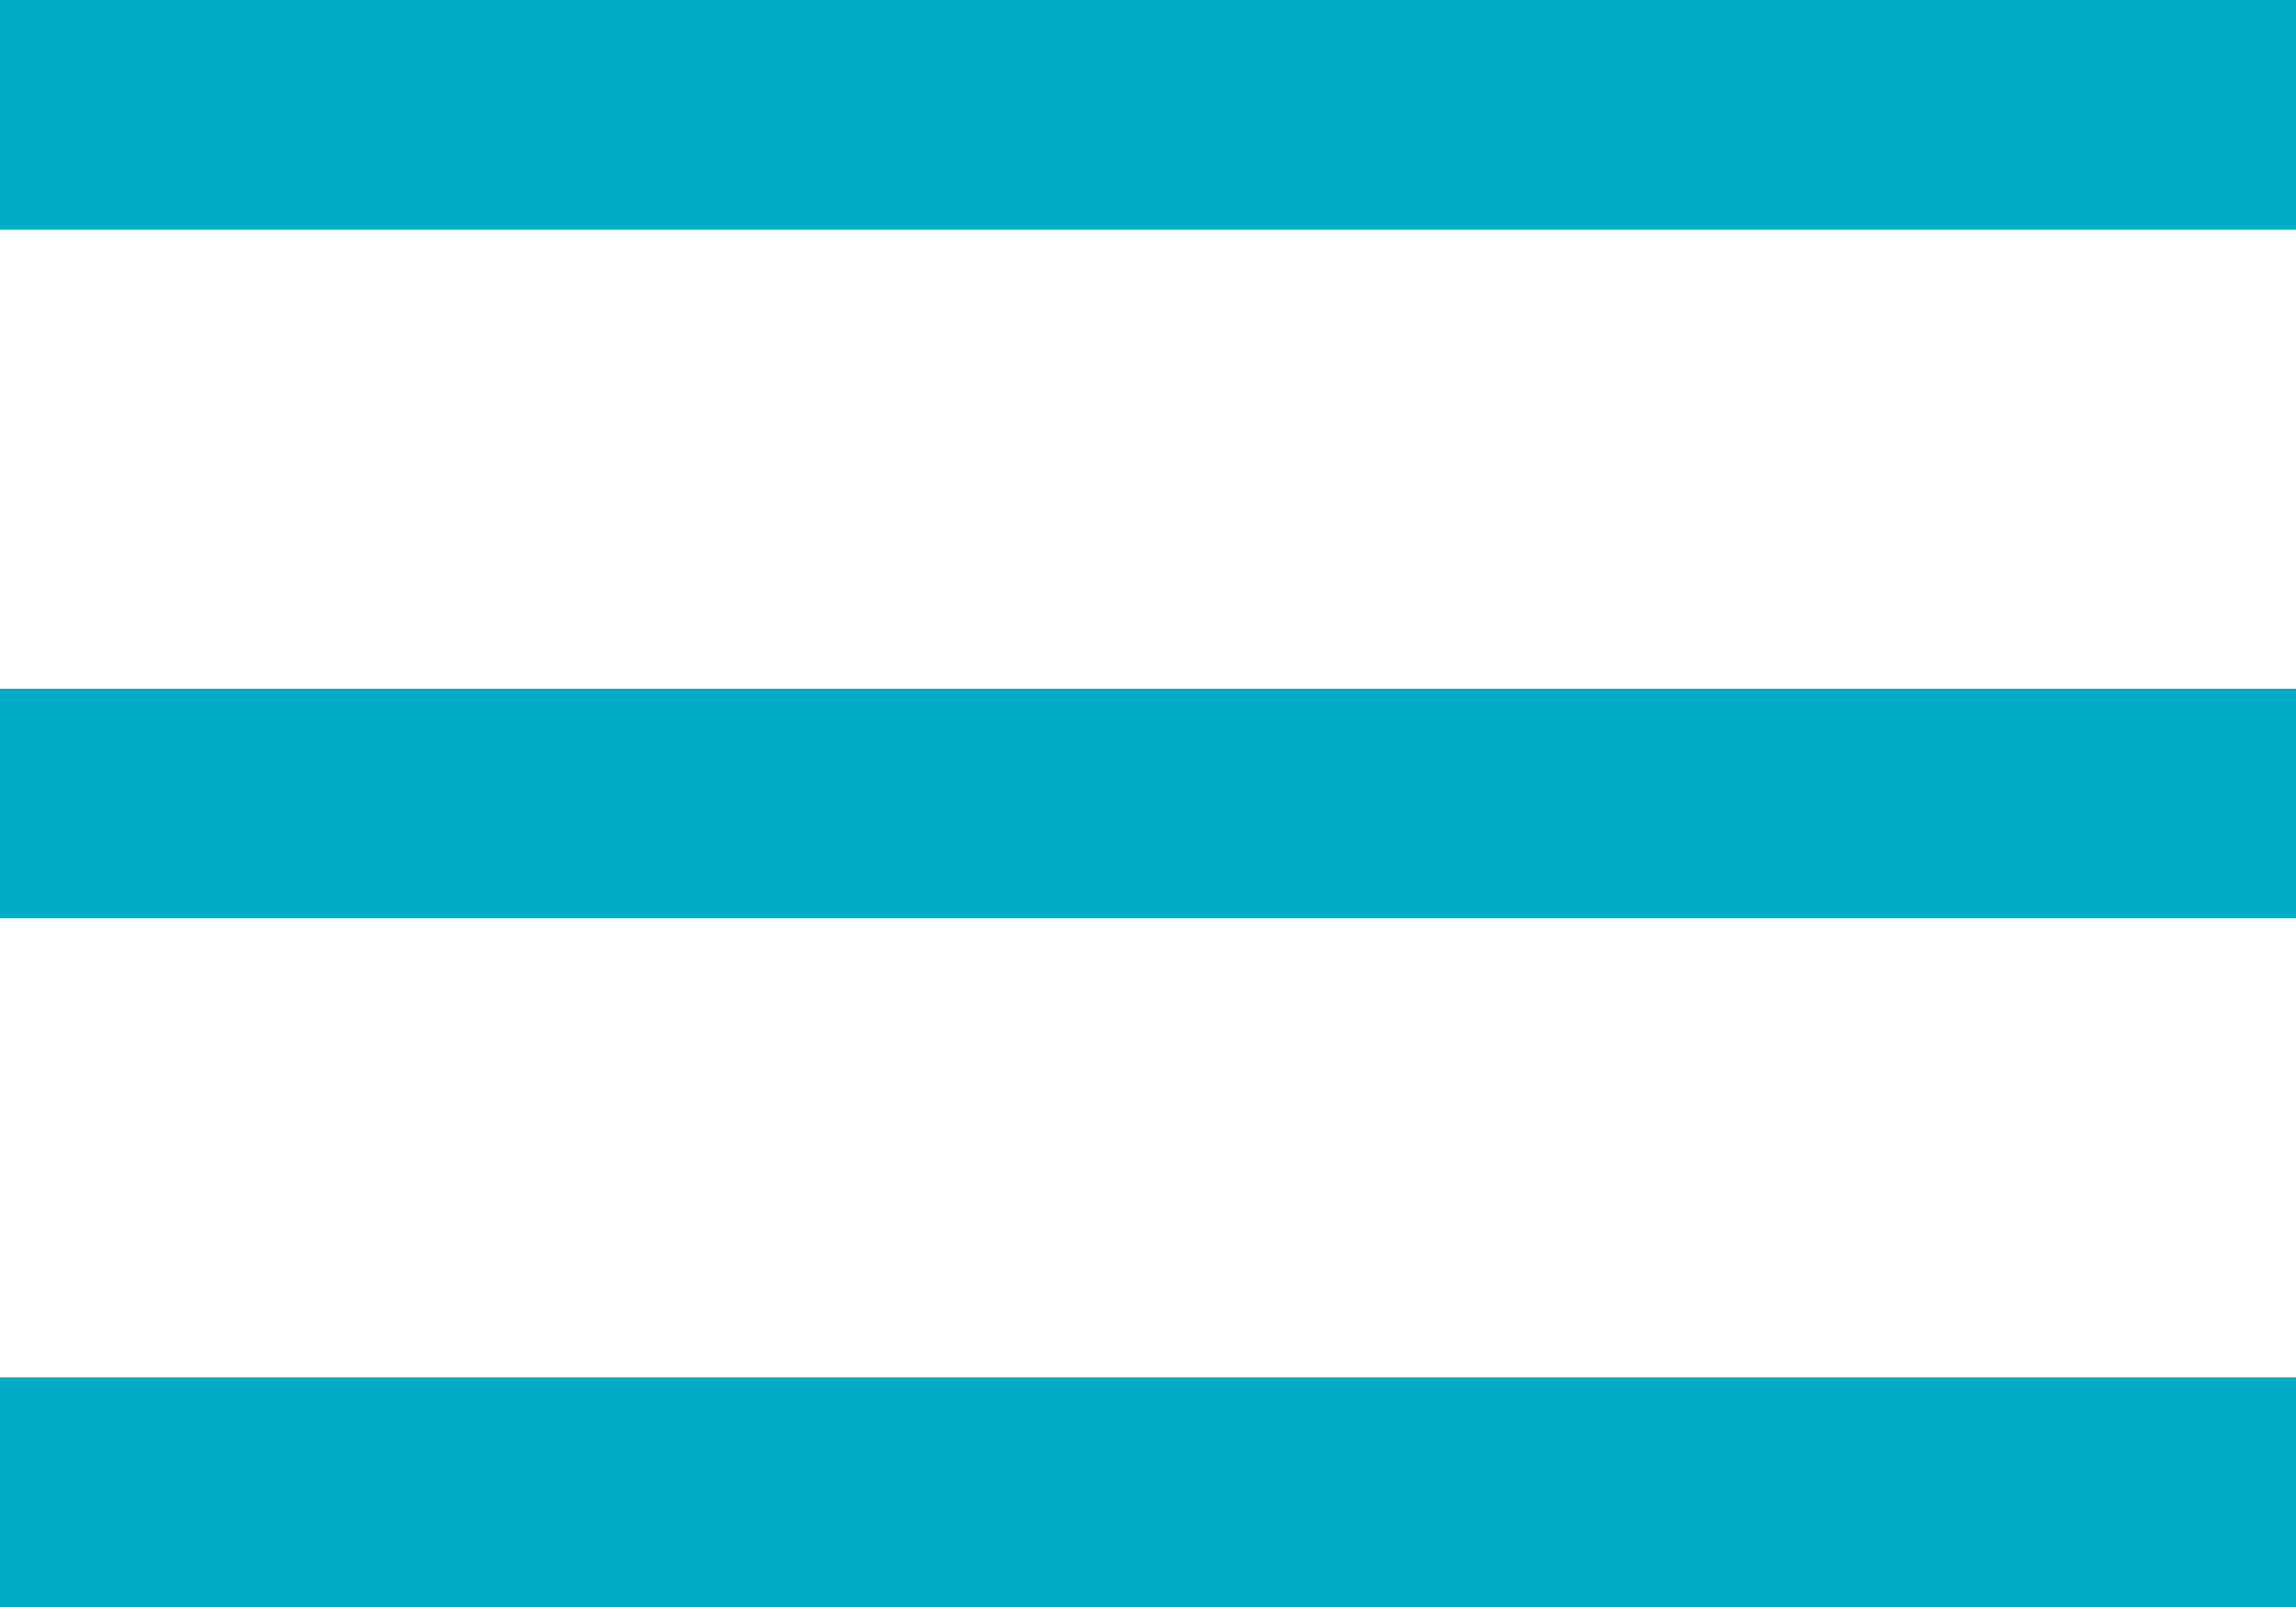 <svg xmlns="http://www.w3.org/2000/svg" width="50" height="35" viewBox="0 0 50 35">
  <path id="menu" d="M0,7.5v5H50v-5Zm0,15v5H50v-5Zm0,15v5H50v-5Z" transform="translate(0 -7.5)" fill="#00acc8"/>
</svg>
